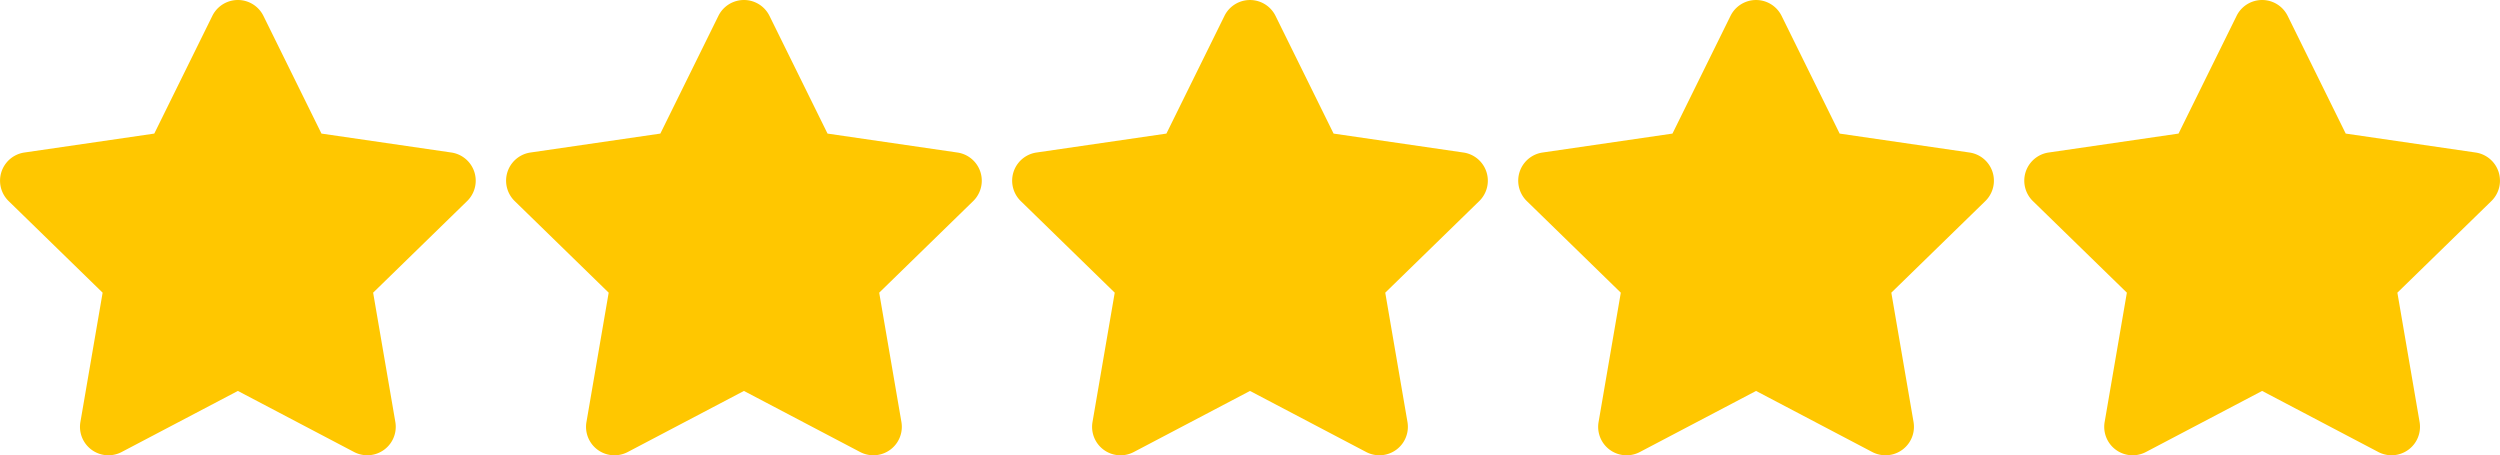 <svg id="Layer_1" data-name="Layer 1" xmlns="http://www.w3.org/2000/svg" viewBox="0 0 280 51"><defs><style>.cls-1{fill:#ffc700}</style></defs><path class="cls-1" d="M24.284 2.274L17.78 15.461 3.23 17.582a3.189 3.189 0 0 0-1.763 5.438L11.994 33.28 9.504 47.77a3.185 3.185 0 0 0 4.62 3.356l13.018-6.842 13.018 6.842a3.188 3.188 0 0 0 4.62-3.356l-2.489-14.491L52.818 23.02a3.189 3.189 0 0 0-1.762-5.438l-14.552-2.121-6.503-13.187a3.19 3.19 0 0 0-5.717 0zM137.642 2.274l-6.504 13.187-14.551 2.121a3.189 3.189 0 0 0-1.763 5.438L125.35 33.28l-2.49 14.491a3.185 3.185 0 0 0 4.622 3.356l13.017-6.842 13.017 6.842a3.188 3.188 0 0 0 4.622-3.356l-2.49-14.491 10.527-10.259a3.189 3.189 0 0 0-1.763-5.438l-14.55-2.121-6.505-13.187a3.19 3.19 0 0 0-5.716 0zM80.963 2.274l-6.504 13.187-14.551 2.121a3.189 3.189 0 0 0-1.763 5.438L68.672 33.28l-2.49 14.491a3.185 3.185 0 0 0 4.622 3.356l13.017-6.842 13.017 6.842a3.188 3.188 0 0 0 4.622-3.356l-2.49-14.491 10.527-10.259a3.189 3.189 0 0 0-1.763-5.438l-14.55-2.121L86.68 2.274a3.19 3.19 0 0 0-5.717 0zM194.32 2.274l-6.503 13.187-14.551 2.121a3.189 3.189 0 0 0-1.763 5.438L182.03 33.28l-2.49 14.491a3.185 3.185 0 0 0 4.622 3.356l13.017-6.842 13.017 6.842a3.188 3.188 0 0 0 4.622-3.356l-2.49-14.491 10.527-10.259a3.189 3.189 0 0 0-1.763-5.438l-14.551-2.121-6.504-13.187a3.19 3.19 0 0 0-5.717 0zM251 2.274l-6.504 13.187-14.552 2.121a3.189 3.189 0 0 0-1.762 5.438l10.527 10.259-2.49 14.491a3.185 3.185 0 0 0 4.621 3.356l13.018-6.842 13.017 6.842a3.188 3.188 0 0 0 4.621-3.356l-2.49-14.491 10.528-10.259a3.189 3.189 0 0 0-1.763-5.438l-14.551-2.121-6.504-13.187a3.19 3.19 0 0 0-5.717 0z" transform="translate(-.5 -.5)"/></svg>